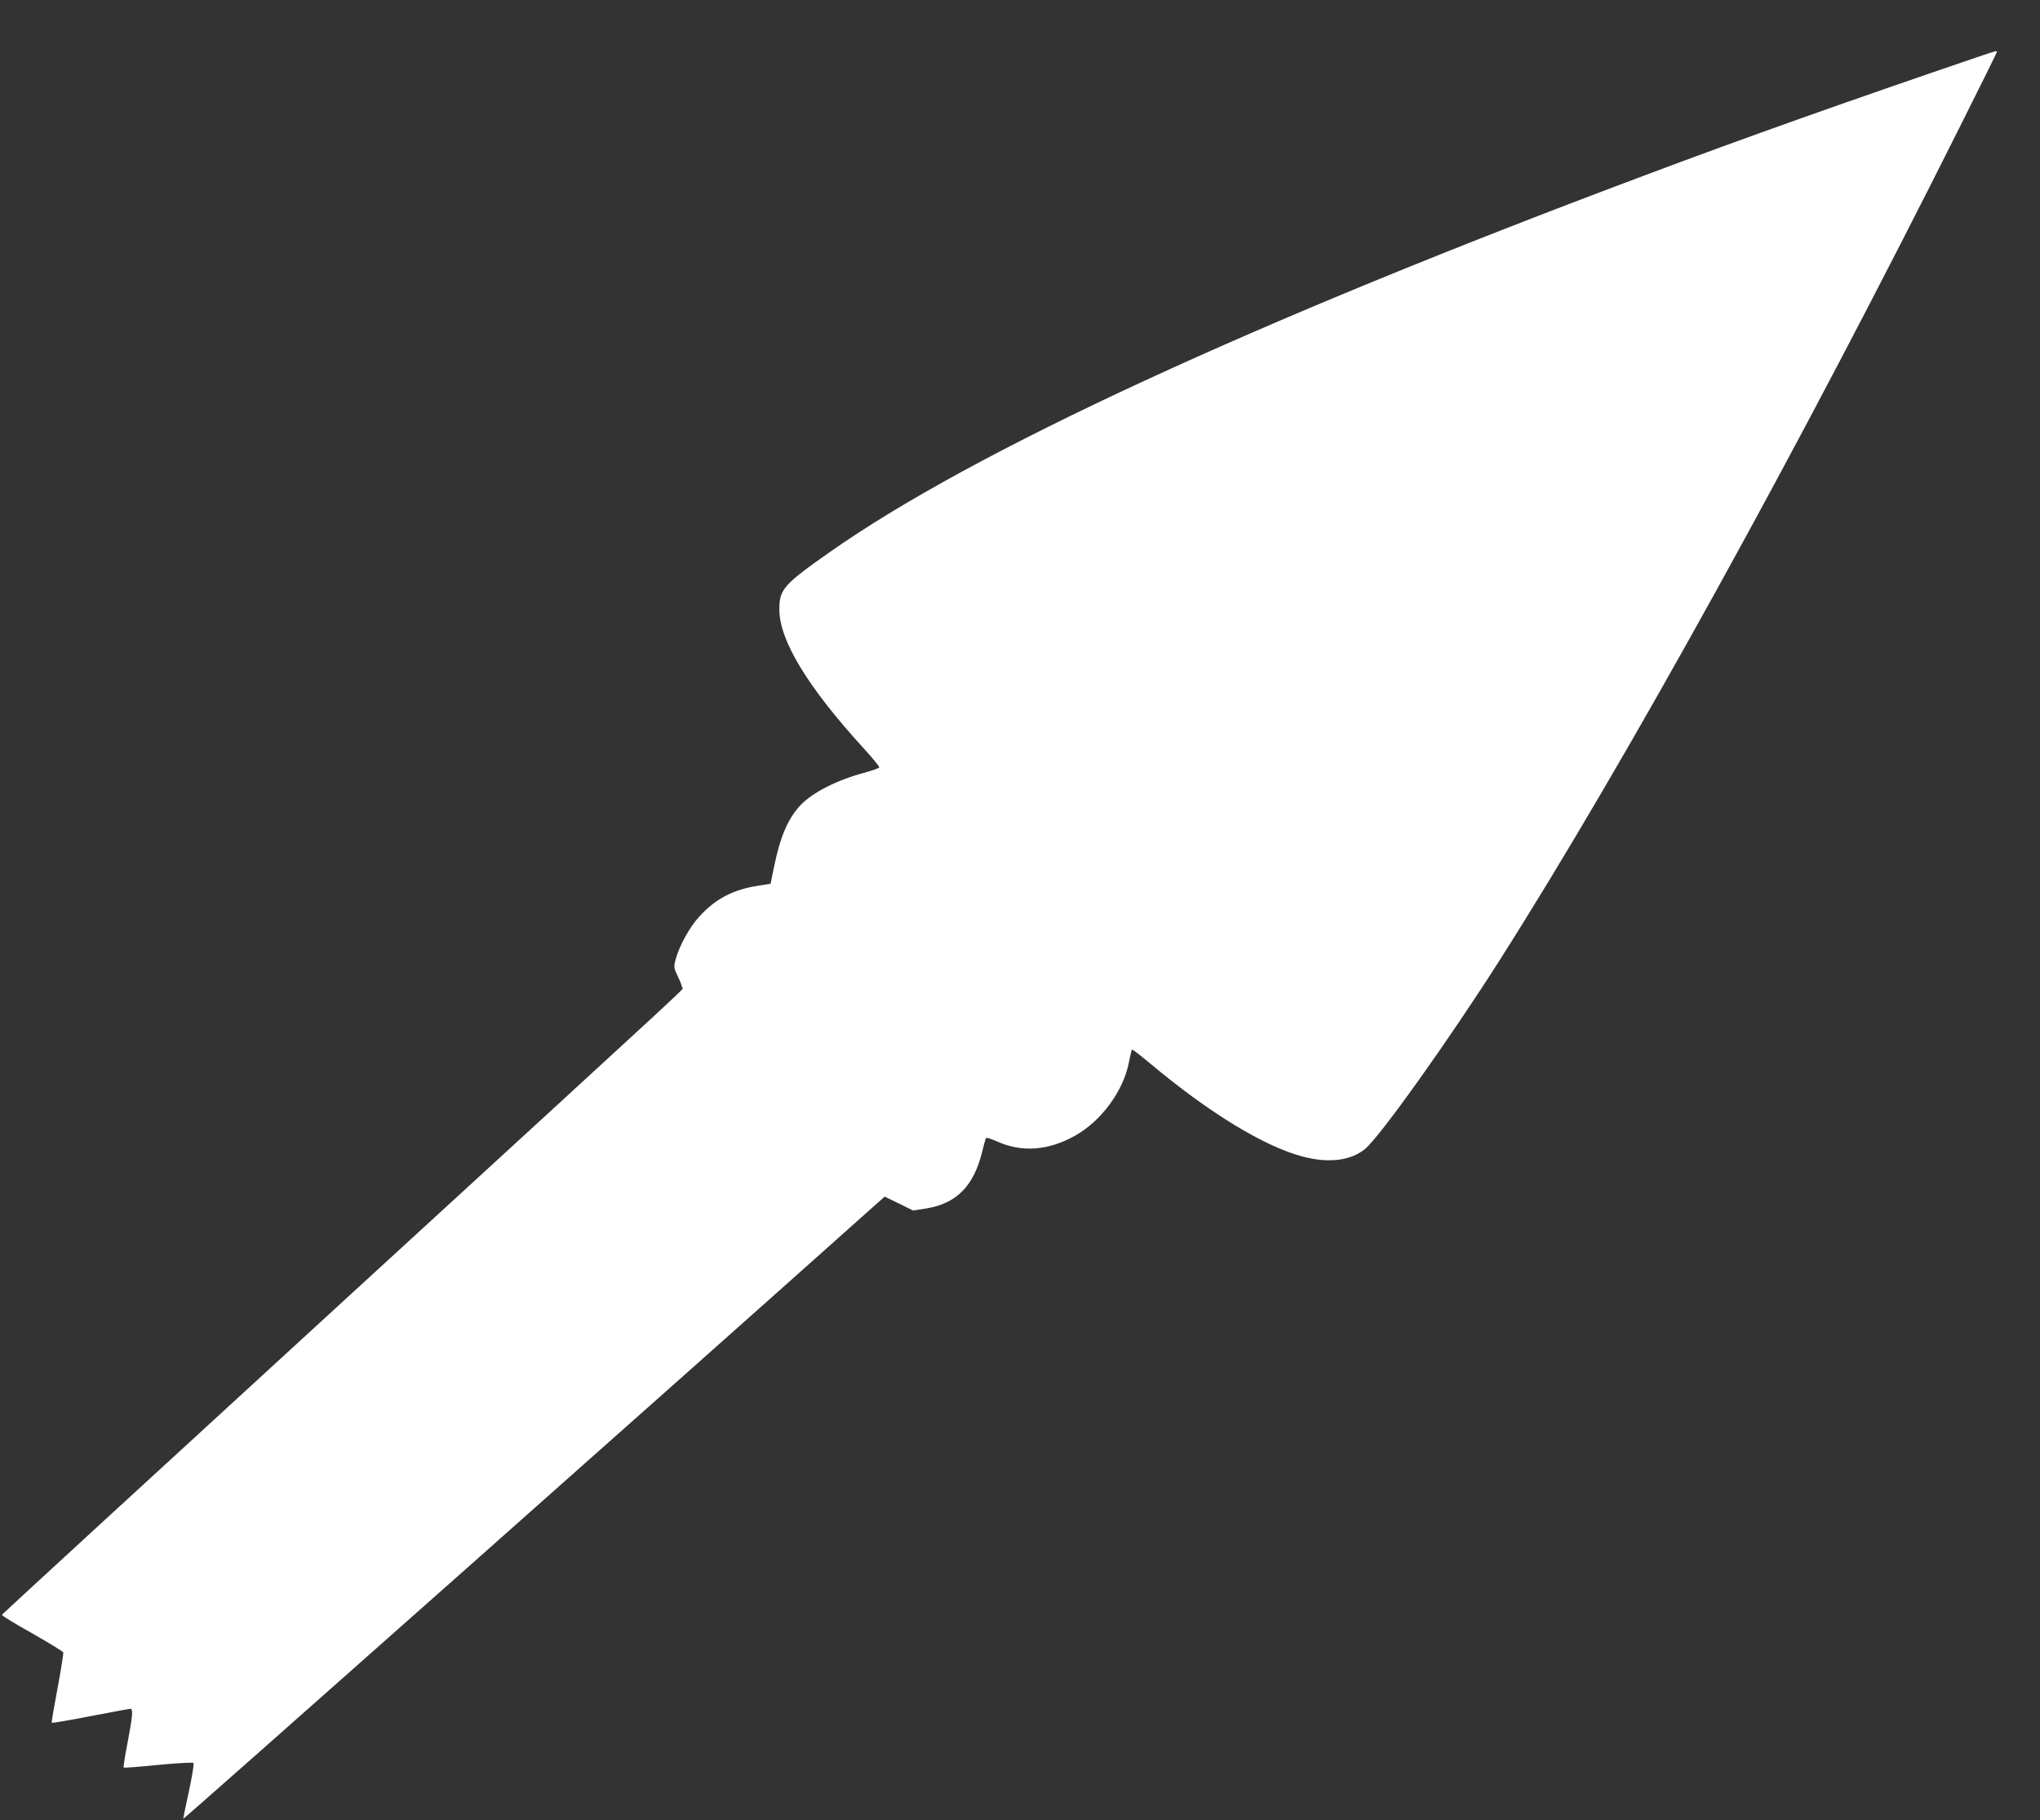 <?xml version="1.0" standalone="no"?>
<!DOCTYPE svg PUBLIC "-//W3C//DTD SVG 20010904//EN"
 "http://www.w3.org/TR/2001/REC-SVG-20010904/DTD/svg10.dtd">
<svg version="1.0" xmlns="http://www.w3.org/2000/svg"
 width="1280pt" height="1142pt" viewBox="0 0 1280 1142"
 preserveAspectRatio="xMidYMid meet">
<rect x="0" y="0" width="1280" height="1142" fill="#333333" stroke="none"/>
<g transform="translate(0,1142) scale(0.1,-0.1)"
fill="#ffffff" stroke="none">
<path d="M12440 11073 c-838 -285 -1489 -516 -2120 -753 -2465 -923 -4214
-1732 -5110 -2361 -295 -207 -320 -236 -320 -362 0 -195 178 -488 534 -877 53
-58 94 -109 93 -114 -2 -5 -41 -19 -88 -32 -175 -46 -330 -125 -406 -205 -79
-84 -128 -199 -166 -386 l-22 -107 -81 -13 c-155 -24 -267 -83 -367 -194 -61
-66 -126 -185 -149 -272 -11 -44 -10 -50 15 -102 15 -31 27 -63 27 -71 0 -20
232 195 -2205 -2039 -1133 -1038 -2061 -1891 -2063 -1895 -2 -5 83 -57 189
-116 105 -60 193 -114 196 -120 2 -7 -14 -108 -36 -225 -22 -117 -39 -215 -36
-217 2 -2 112 16 243 42 131 25 244 46 250 46 18 0 15 -40 -17 -210 -17 -85
-28 -157 -25 -159 2 -2 99 5 216 17 117 11 217 17 222 12 4 -4 -8 -82 -28
-174 -20 -91 -36 -170 -36 -176 0 -7 3191 2822 4323 3834 l78 69 89 -43 89
-44 78 12 c191 30 300 137 354 350 10 42 21 82 24 89 3 9 23 3 69 -17 157 -71
323 -59 491 35 166 93 305 282 339 464 8 40 16 74 19 77 2 2 53 -37 113 -87
371 -311 718 -522 959 -585 166 -43 303 -25 392 50 96 81 531 692 845 1186
797 1254 1884 3222 2897 5248 122 243 221 444 221 447 0 8 -9 5 -90 -22z"/>
</g>
</svg>
